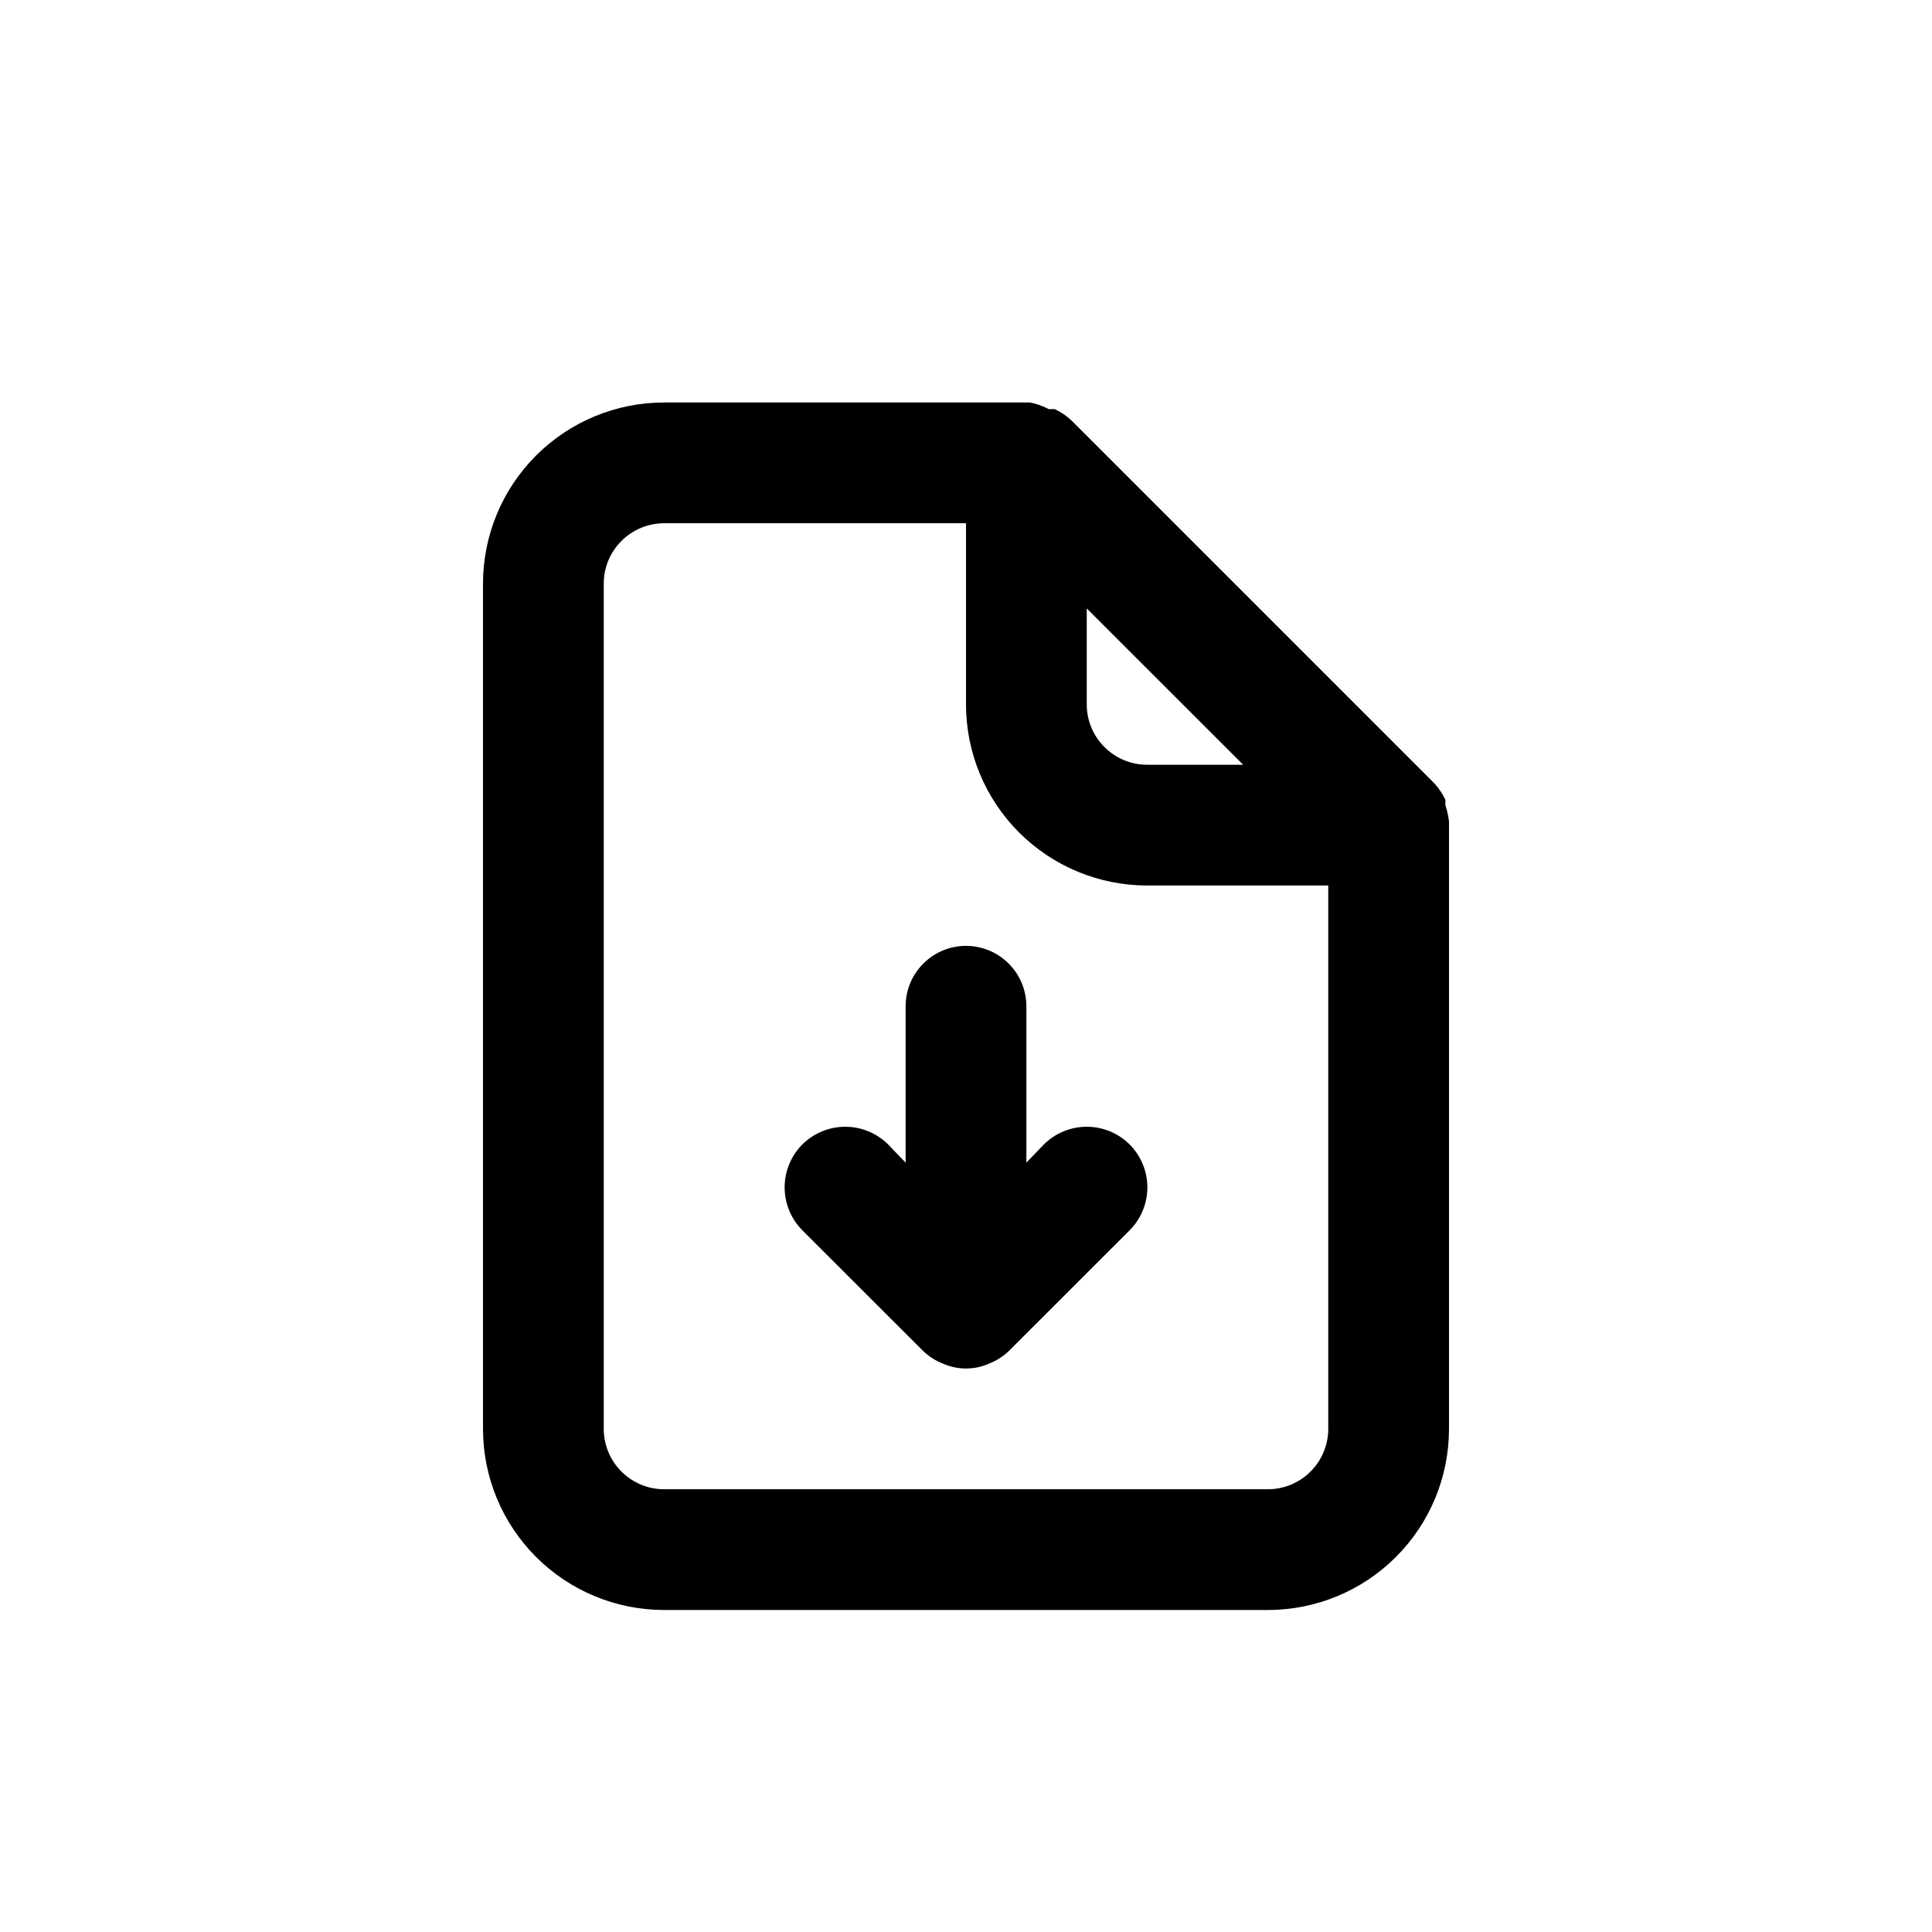 <svg  width="24" height="24" viewBox="0 0 24 24" fill="none" xmlns="http://www.w3.org/2000/svg">
<path d="M18 10.205C17.992 10.136 17.977 10.068 17.955 10.002V9.935C17.919 9.858 17.871 9.787 17.812 9.725L13.312 5.225C13.251 5.167 13.18 5.119 13.102 5.082H13.027C12.955 5.043 12.876 5.016 12.795 5H8.25C7.653 5 7.081 5.237 6.659 5.659C6.237 6.081 6 6.653 6 7.25V17.75C6 18.347 6.237 18.919 6.659 19.341C7.081 19.763 7.653 20 8.25 20H15.75C16.347 20 16.919 19.763 17.341 19.341C17.763 18.919 18 18.347 18 17.75V10.25C18 10.25 18 10.25 18 10.205ZM13.5 7.558L15.443 9.5H14.25C14.051 9.5 13.86 9.421 13.72 9.28C13.579 9.14 13.5 8.949 13.5 8.75V7.558ZM16.5 17.75C16.5 17.949 16.421 18.14 16.28 18.28C16.14 18.421 15.949 18.5 15.75 18.5H8.25C8.051 18.5 7.86 18.421 7.72 18.28C7.579 18.14 7.5 17.949 7.5 17.75V7.25C7.5 7.051 7.579 6.86 7.72 6.72C7.86 6.579 8.051 6.5 8.25 6.5H12V8.75C12 9.347 12.237 9.919 12.659 10.341C13.081 10.763 13.653 11 14.25 11H16.5V17.75ZM12.967 14.217L12.75 14.443V12.5C12.75 12.301 12.671 12.11 12.53 11.97C12.39 11.829 12.199 11.75 12 11.75C11.801 11.75 11.61 11.829 11.47 11.97C11.329 12.11 11.25 12.301 11.25 12.5V14.443L11.033 14.217C10.891 14.076 10.7 13.997 10.5 13.997C10.3 13.997 10.109 14.076 9.967 14.217C9.826 14.359 9.747 14.55 9.747 14.75C9.747 14.95 9.826 15.141 9.967 15.283L11.467 16.782C11.539 16.851 11.623 16.904 11.715 16.94C11.805 16.98 11.902 17 12 17C12.098 17 12.195 16.98 12.285 16.94C12.377 16.904 12.461 16.851 12.533 16.782L14.033 15.283C14.174 15.141 14.253 14.95 14.253 14.75C14.253 14.55 14.174 14.359 14.033 14.217C13.891 14.076 13.7 13.997 13.5 13.997C13.3 13.997 13.109 14.076 12.967 14.217Z" fill="black"/>
</svg>